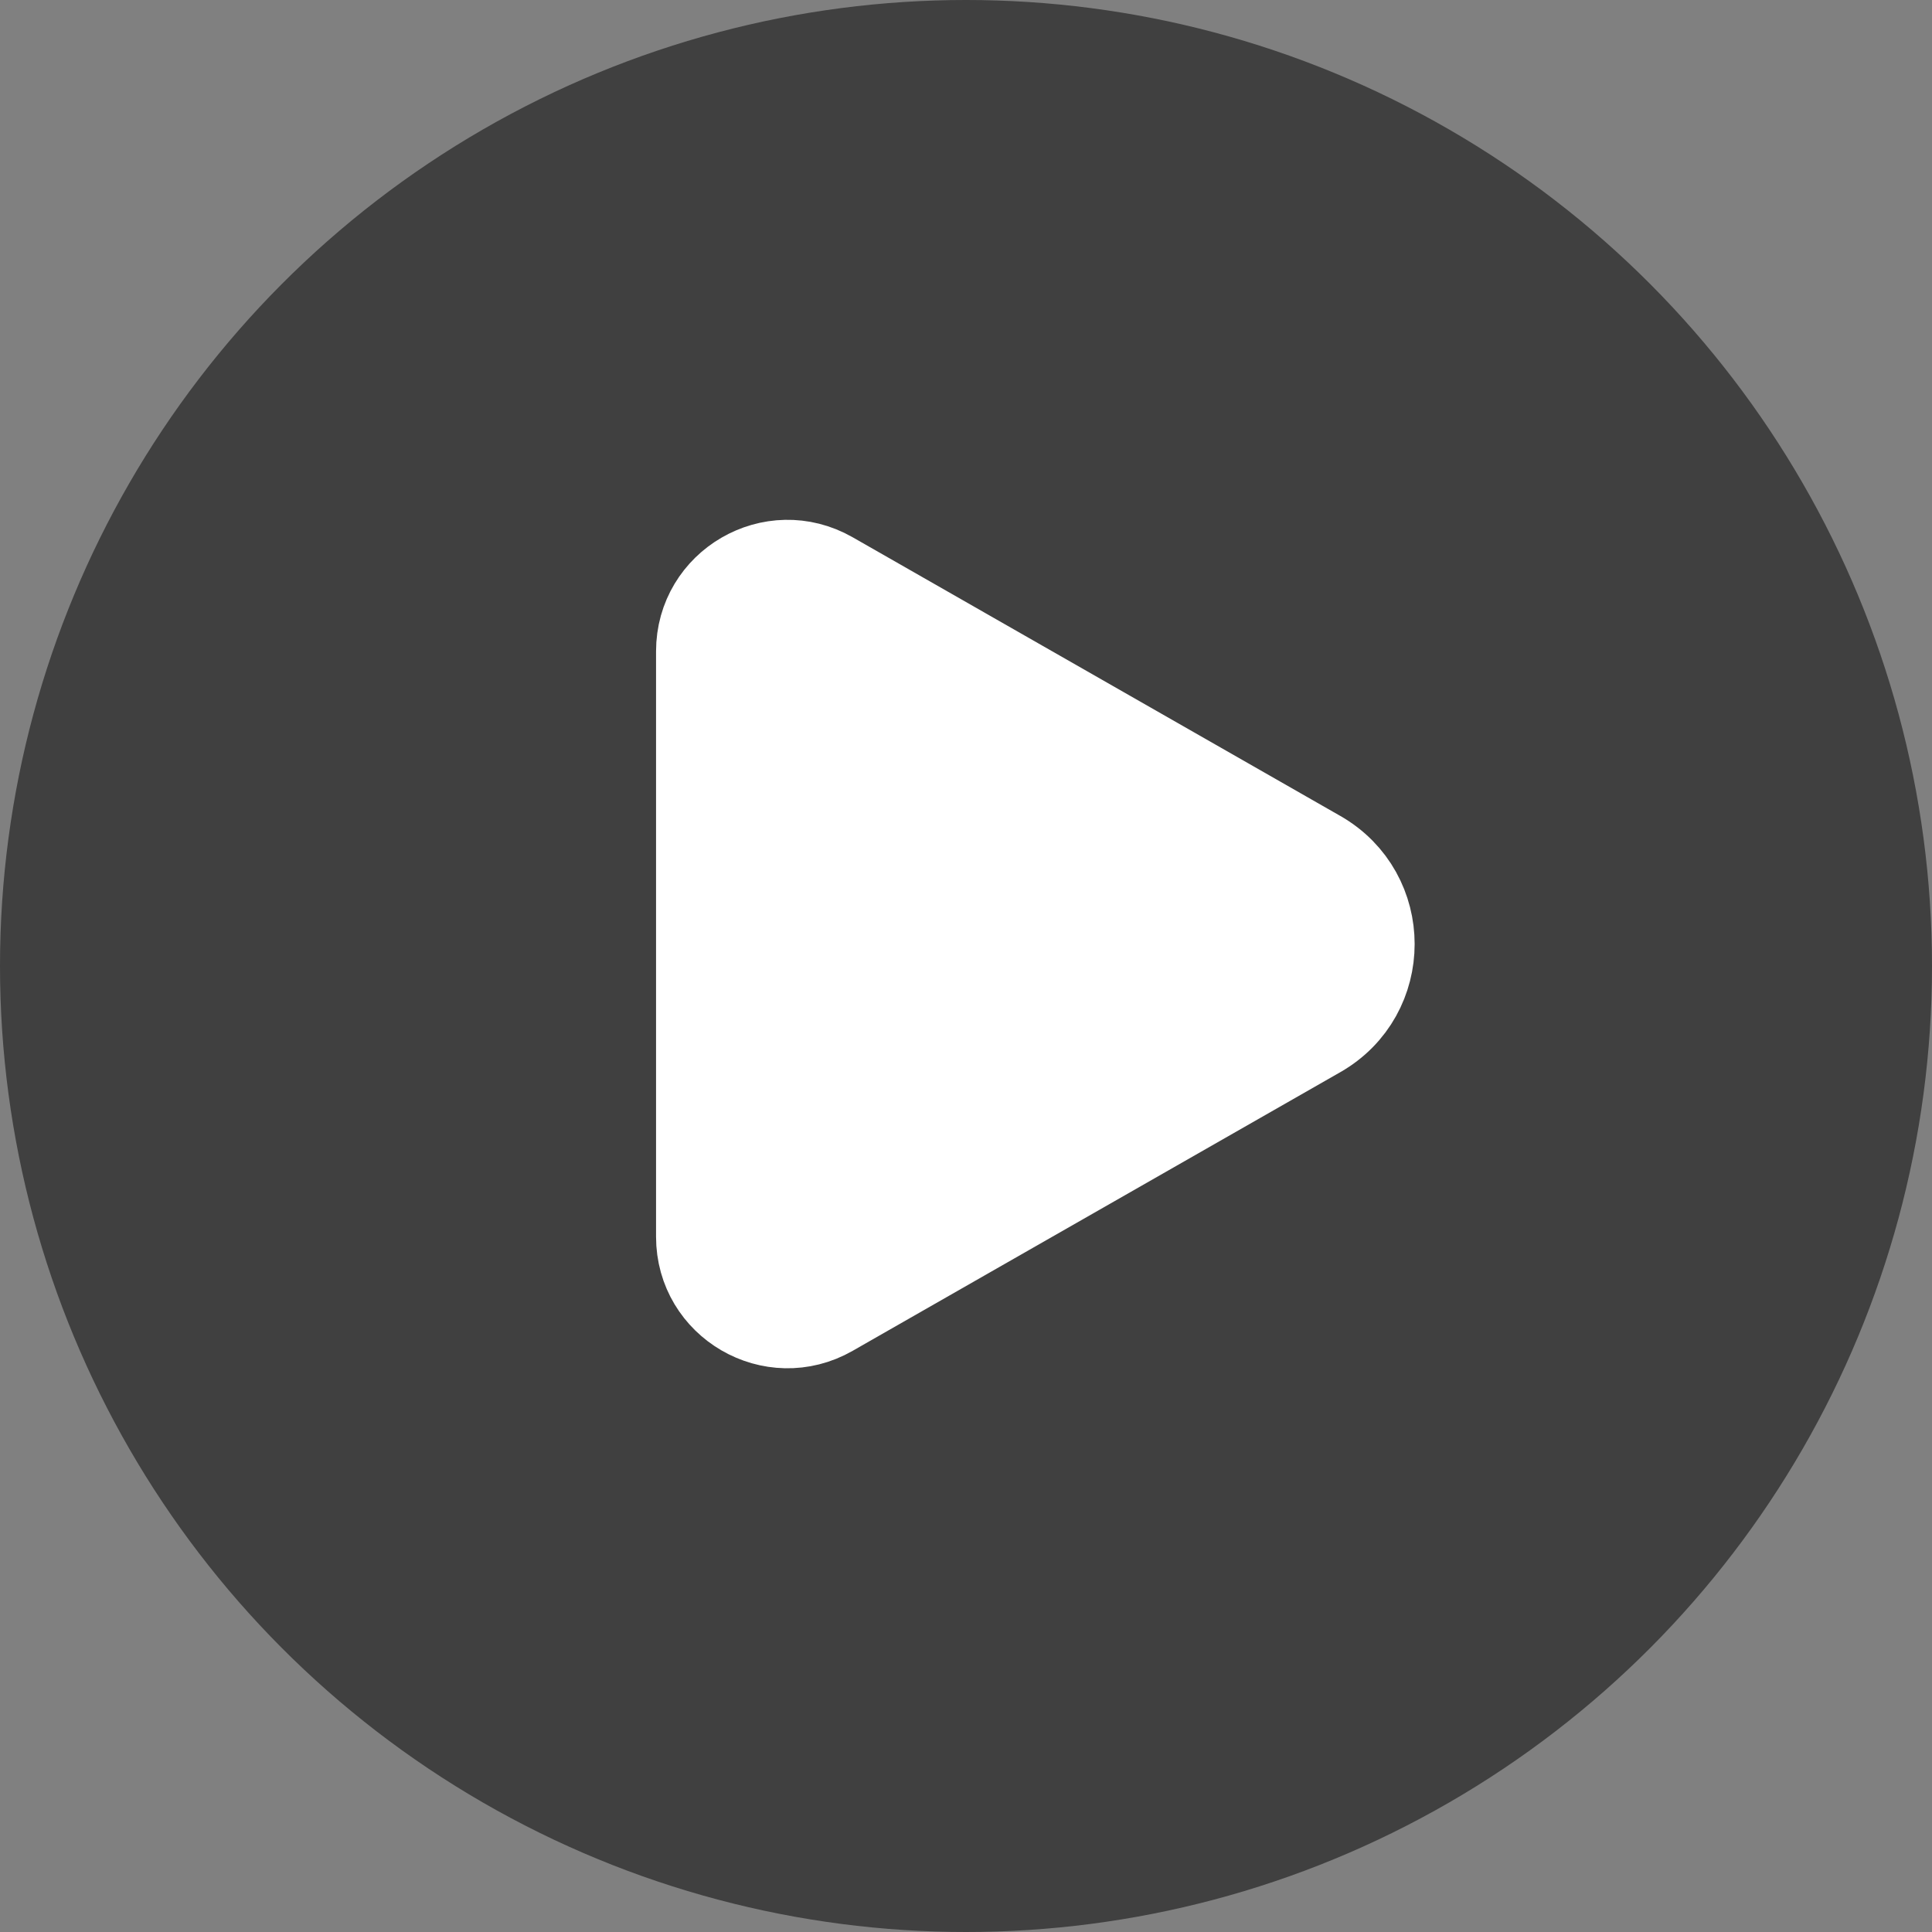 <svg width="64" height="64" viewBox="0 0 64 64" fill="none" xmlns="http://www.w3.org/2000/svg">
<rect x="0" y="0" width="64" height="64" fill="#808080" stroke="none"/>
<circle opacity="0.5" cx="32" cy="32" r="32" fill="black"/>
<path d="M28.362 19.636L27.481 19.133C25.605 18.061 23.271 19.415 23.271 21.576V40.97C23.271 43.13 25.605 44.484 27.481 43.413L28.362 42.909L43.635 34.182C45.886 32.896 45.886 29.65 43.635 28.364L28.362 19.636Z" fill="white" stroke="white" stroke-width="3.077" stroke-linecap="round" stroke-linejoin="round"/>
</svg>
